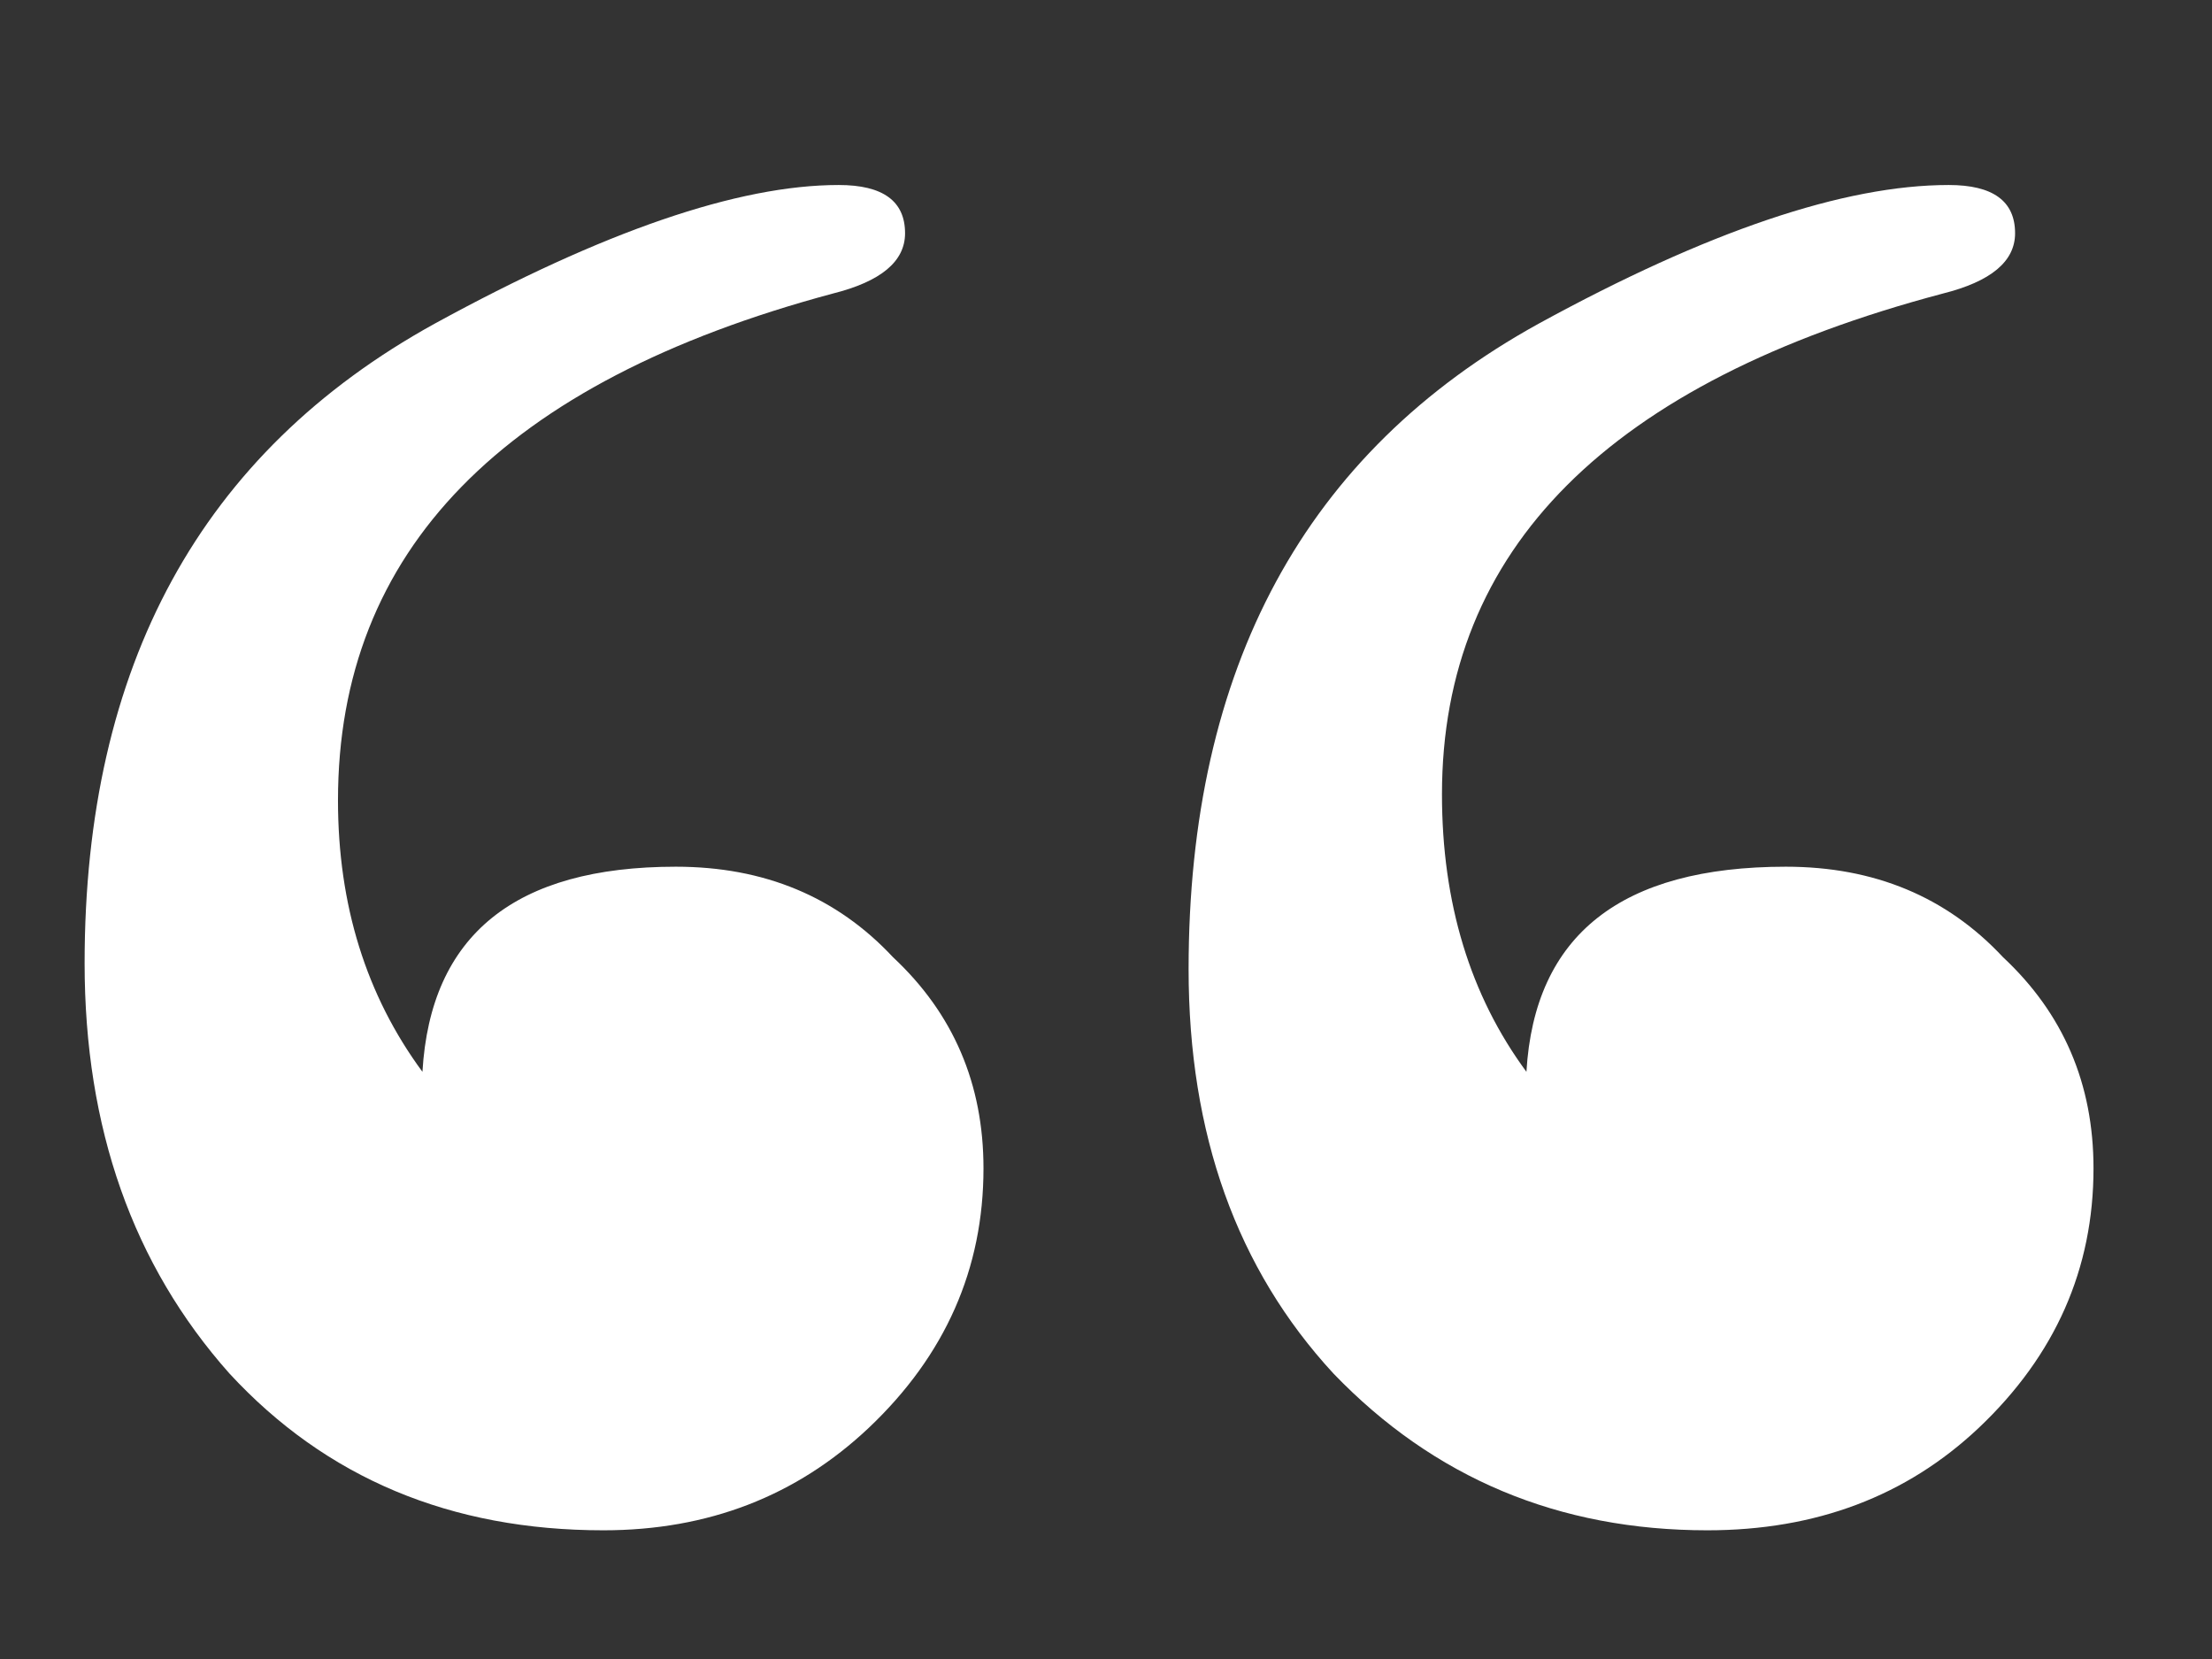 <svg width="44" height="33" viewBox="0 0 44 33" fill="none" xmlns="http://www.w3.org/2000/svg">
<rect x="0" y="0" width="44" height="33" fill="#333333" stroke="none"/>
<g clip-path="url(#clip0)">
<path d="M41.643 23.24C41.643 25.24 40.883 26.96 39.363 28.4C37.923 29.76 36.123 30.44 33.963 30.44C31.003 30.44 28.523 29.4 26.523 27.32C24.603 25.24 23.643 22.56 23.643 19.28C23.643 13.28 25.963 9 30.603 6.44C33.963 4.6 36.683 3.68 38.763 3.68C39.643 3.68 40.083 4 40.083 4.64C40.083 5.2 39.603 5.6 38.643 5.84C32.003 7.6 28.683 10.92 28.683 15.8C28.683 17.96 29.243 19.8 30.363 21.32C30.523 18.6 32.243 17.24 35.523 17.24C37.283 17.24 38.723 17.84 39.843 19.04C41.043 20.16 41.643 21.56 41.643 23.24ZM19.563 23.24C19.563 25.24 18.803 26.96 17.283 28.4C15.843 29.76 14.083 30.44 12.003 30.44C8.963 30.44 6.483 29.4 4.563 27.32C2.643 25.16 1.683 22.44 1.683 19.16C1.683 13.24 4.003 9 8.643 6.44C12.003 4.6 14.683 3.68 16.683 3.68C17.563 3.68 18.003 4 18.003 4.64C18.003 5.2 17.523 5.6 16.563 5.84C10.003 7.6 6.723 10.96 6.723 15.92C6.723 18 7.283 19.8 8.403 21.32C8.563 18.6 10.243 17.24 13.443 17.24C15.203 17.24 16.643 17.84 17.763 19.04C18.963 20.16 19.563 21.56 19.563 23.24Z" fill="white"/>
</g>
<defs>
<clipPath id="clip0">
<rect width="44" height="33" fill="white"/>
</clipPath>
</defs>
</svg>
